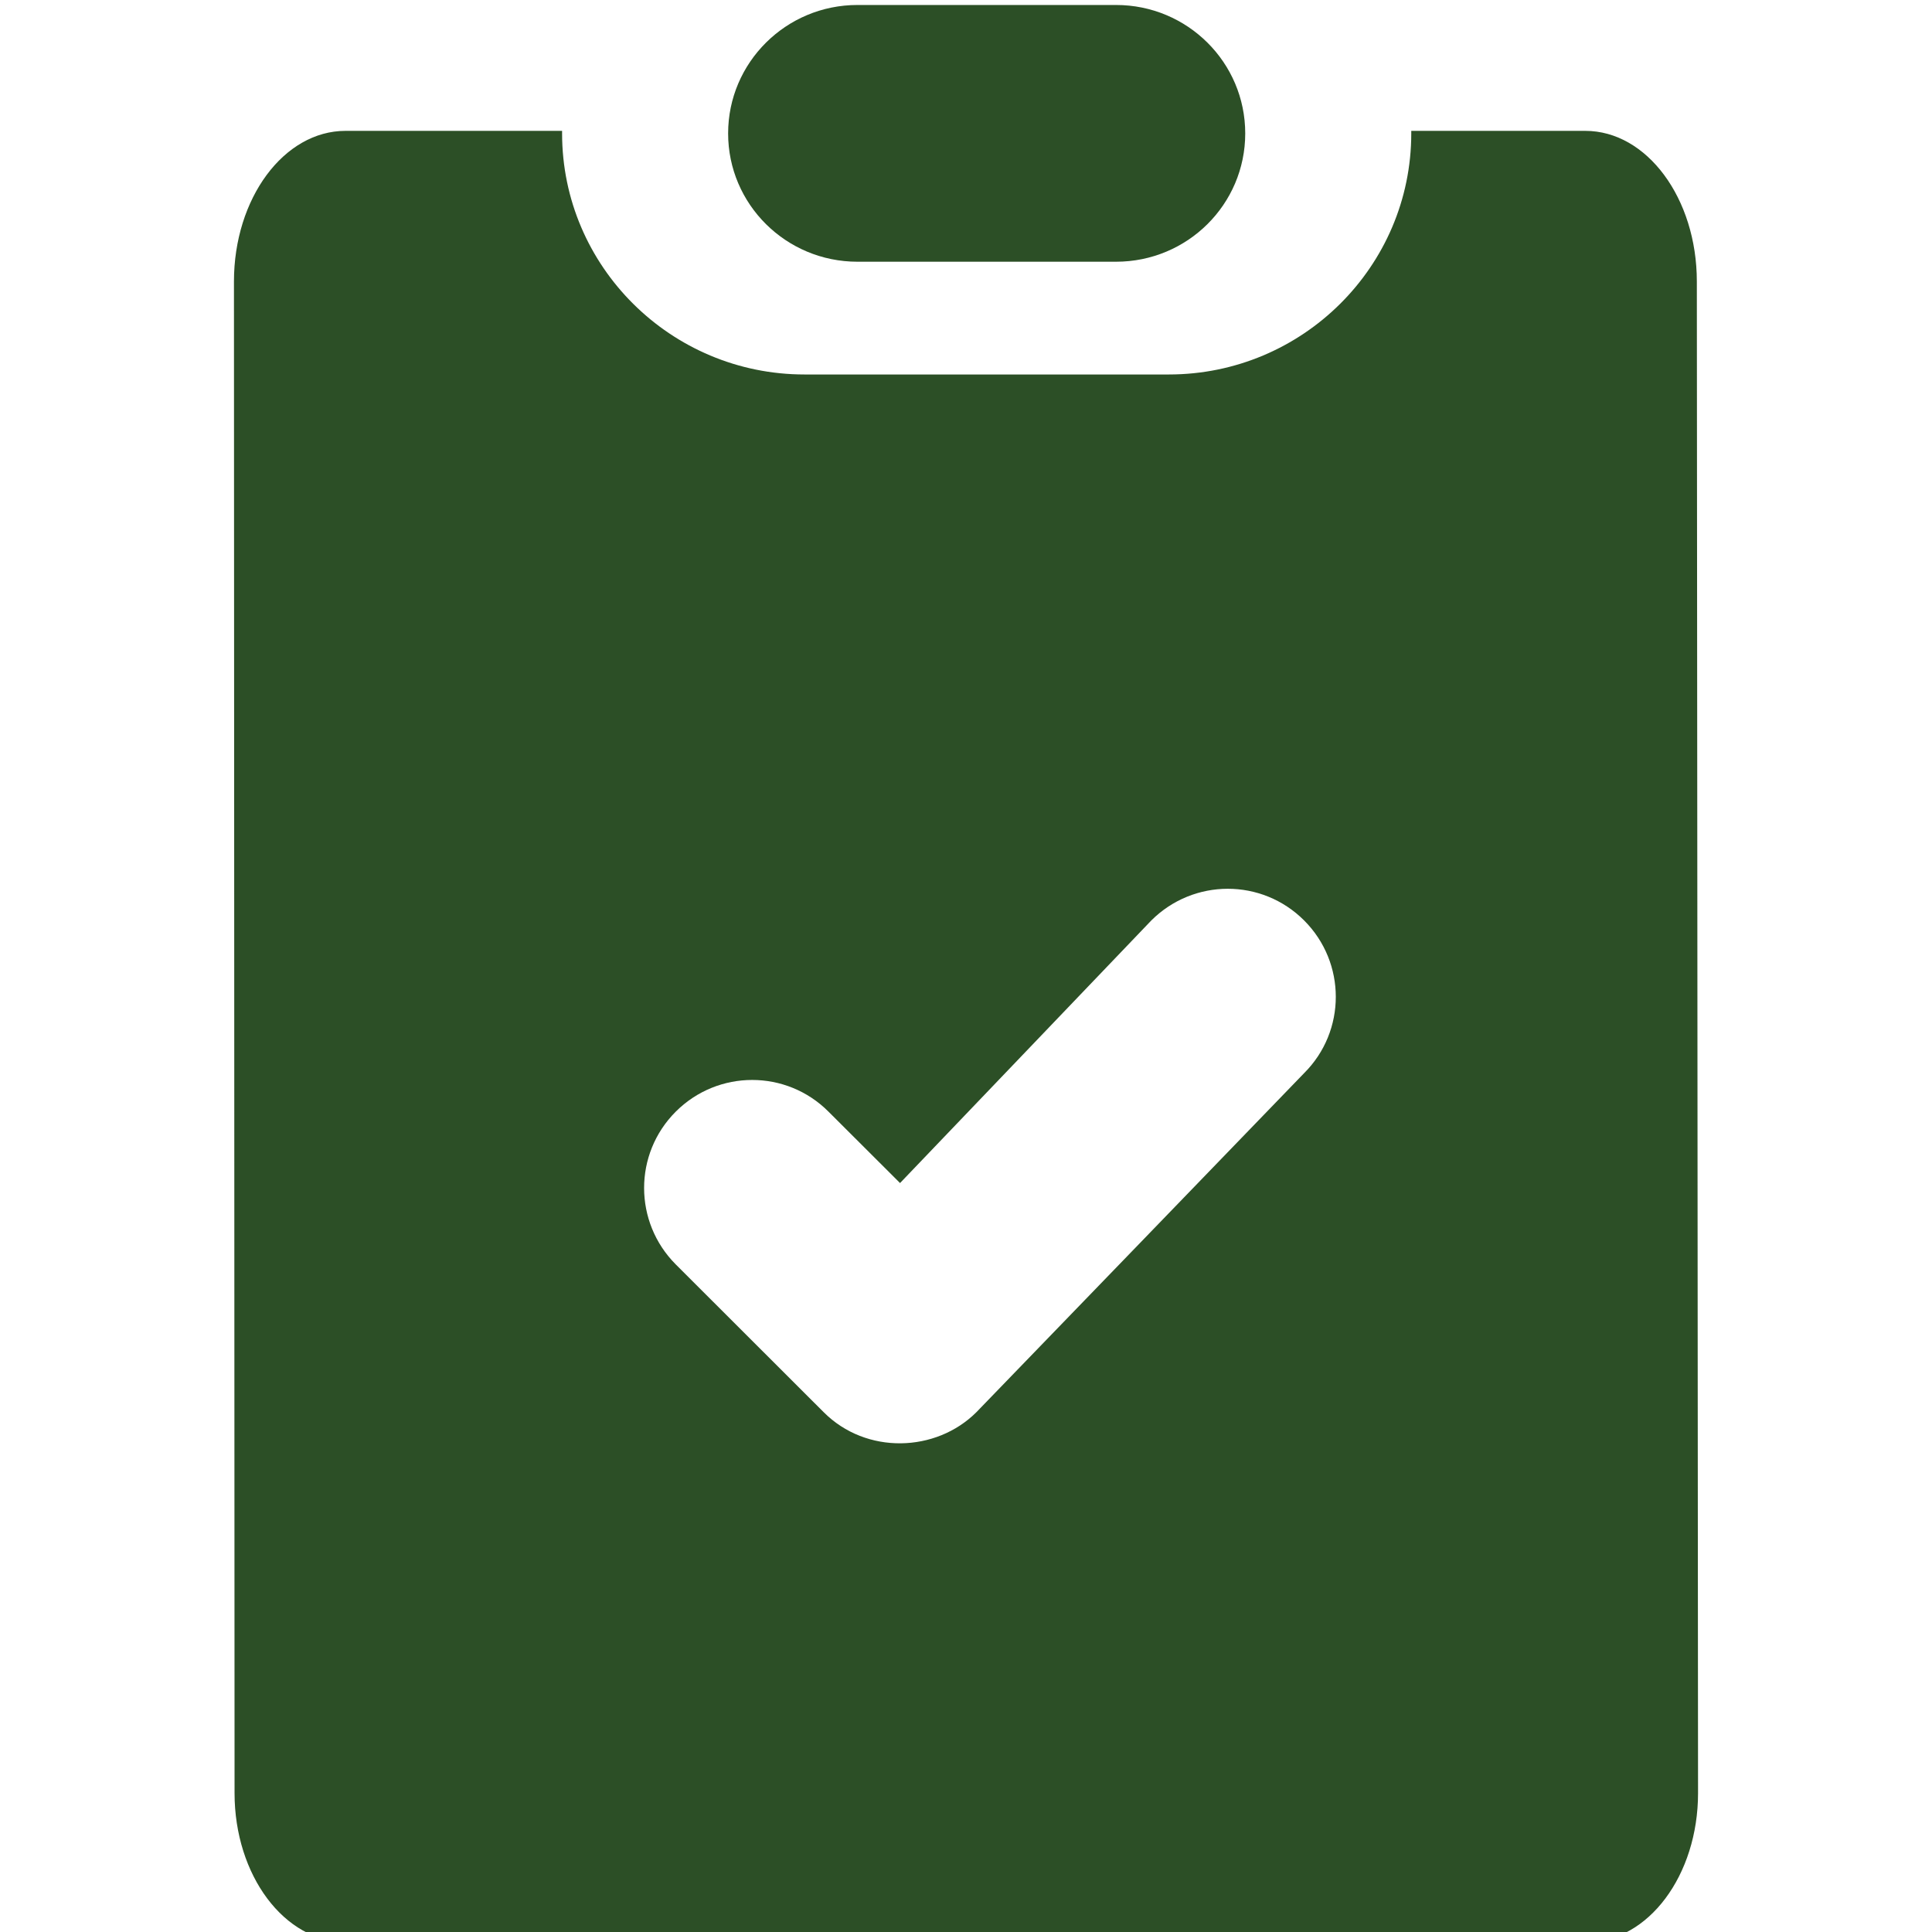 <?xml version="1.0" encoding="UTF-8"?>
<svg id="Icon_Designs" xmlns="http://www.w3.org/2000/svg" viewBox="0 0 128 128">
  <defs>
    <style>
      .cls-1 {
        fill: #2c4f26;
      }
    </style>
  </defs>
  <path class="cls-1" d="M112.42,18.65l.08,100.15c0,5.45-3.31,9.87-7.39,9.87H22.93c-4.08,0-7.39-4.42-7.39-9.87l-.04-100.15c0-5.51,3.31-9.98,7.39-9.98h14.35v.17c0,8.81,7.21,15.97,16.06,15.97h24.14c8.85,0,16.06-7.16,16.06-15.97v-.17h11.53c4.08,0,7.39,4.47,7.39,9.98ZM86.4,71.1c2.8-2.79,2.8-7.32,0-10.12s-7.32-2.79-10.12,0l-16.65,17.4-4.74-4.73c-2.79-2.8-7.32-2.8-10.12,0s-2.79,7.32,0,10.12l9.8,9.79c2.82,2.83,7.45,2.67,10.12,0,.01,0,21.71-22.46,21.71-22.46Z" />
  <path class="cls-1" d="M73.94.33c4.73,0,8.56,3.81,8.56,8.51s-3.83,8.5-8.56,8.5h-17.13c-4.74,0-8.57-3.81-8.57-8.5S52.07.33,56.81.33h17.13Z" />
</svg>
